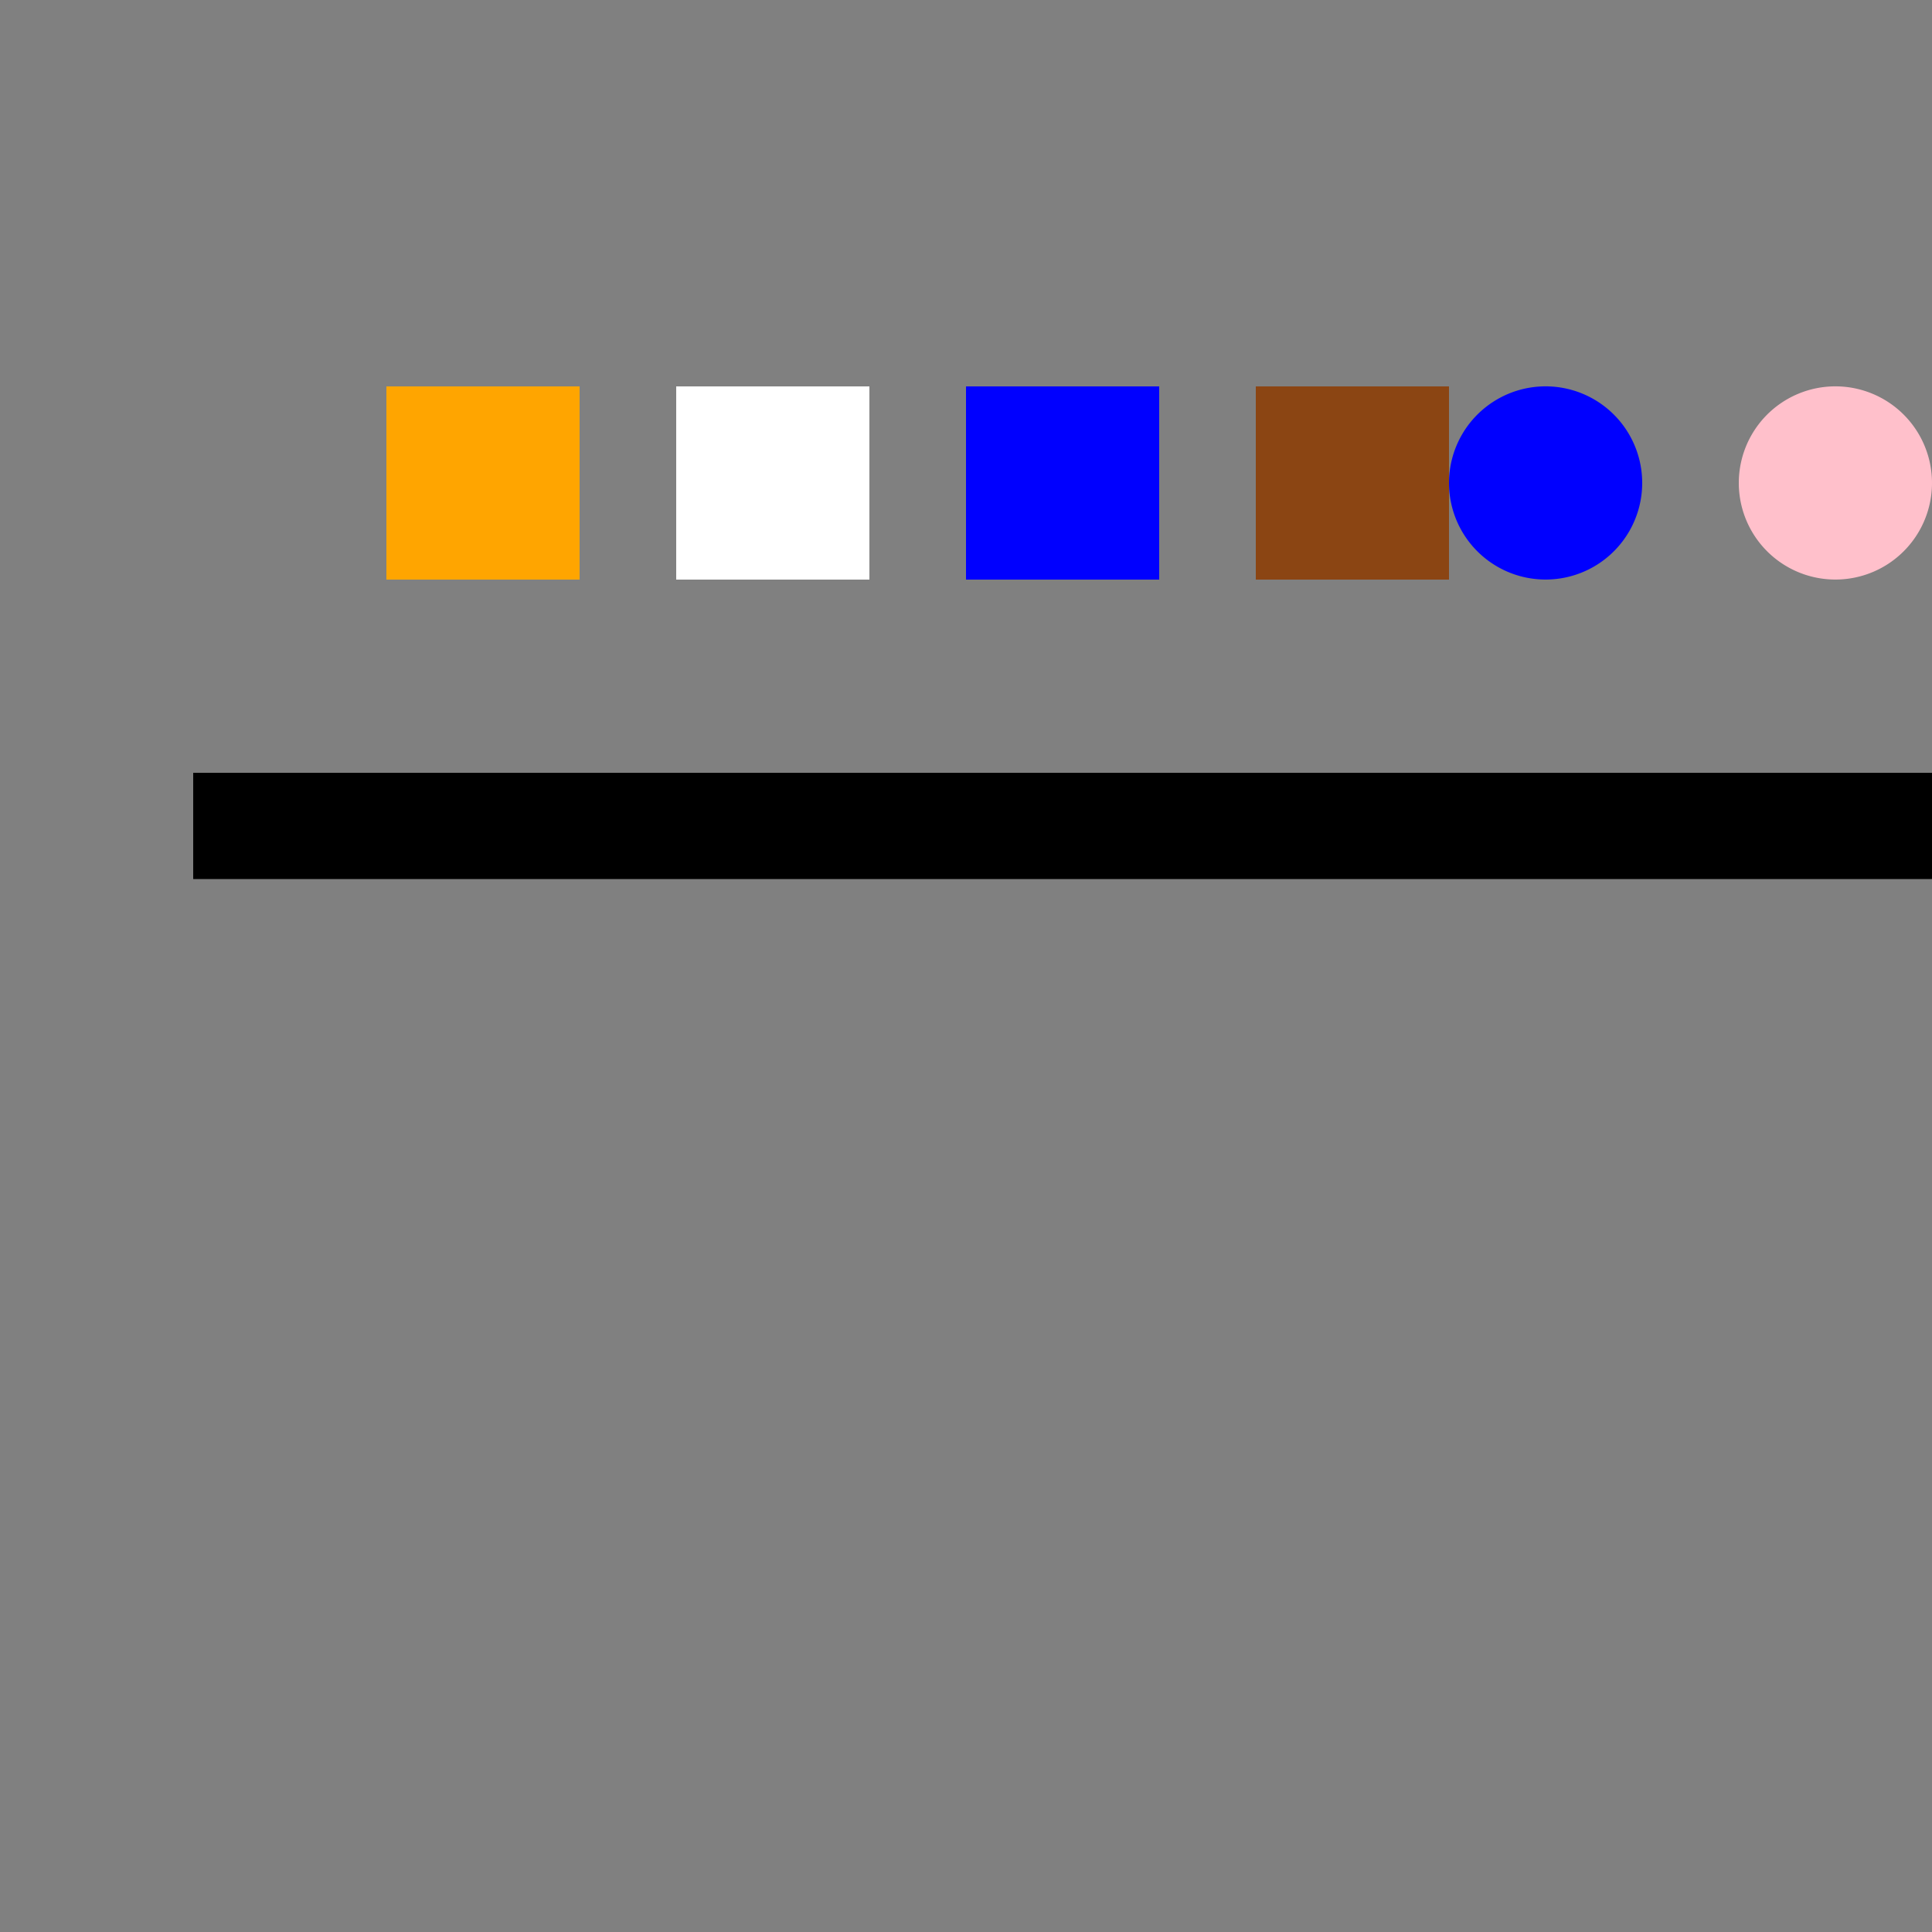 <!--

Generated by DrawGPT.
Free, open source, AI generated images in SVG, PNG, and HTML Canvas format.
https://drawgpt.ai

Created: 2023-09-26T20:04:30.049Z
Link: https://drawgpt.ai/prompt/57968/

-->
<svg xmlns="http://www.w3.org/2000/svg" xmlns:xlink="http://www.w3.org/1999/xlink" width="500" height="500"><rect width="100%" height="100%" fill="#808080" stroke="none"/><defs/><g><rect fill="#FFA500" stroke="none" x="100" y="100" width="50" height="50"/><rect fill="#FFFFFF" stroke="none" x="175" y="100" width="50" height="50"/><rect fill="#0000FF" stroke="none" x="250" y="100" width="50" height="50"/><rect fill="#8B4513" stroke="none" x="325" y="100" width="50" height="50"/><path fill="#0000FF" stroke="none" paint-order="stroke fill markers" d=" M 425 125 A 25 25 0 1 1 425 124.975"/><path fill="#FFC0CB" stroke="none" paint-order="stroke fill markers" d=" M 500 125 A 25 25 0 1 1 500 124.975"/><rect fill="#000000" stroke="none" x="50" y="200" width="450" height="25"/><path fill="none" stroke="#000000" paint-order="fill stroke markers" d=" M 50 225 L 500 225" stroke-miterlimit="10" stroke-width="5" stroke-dasharray=""/></g></svg>